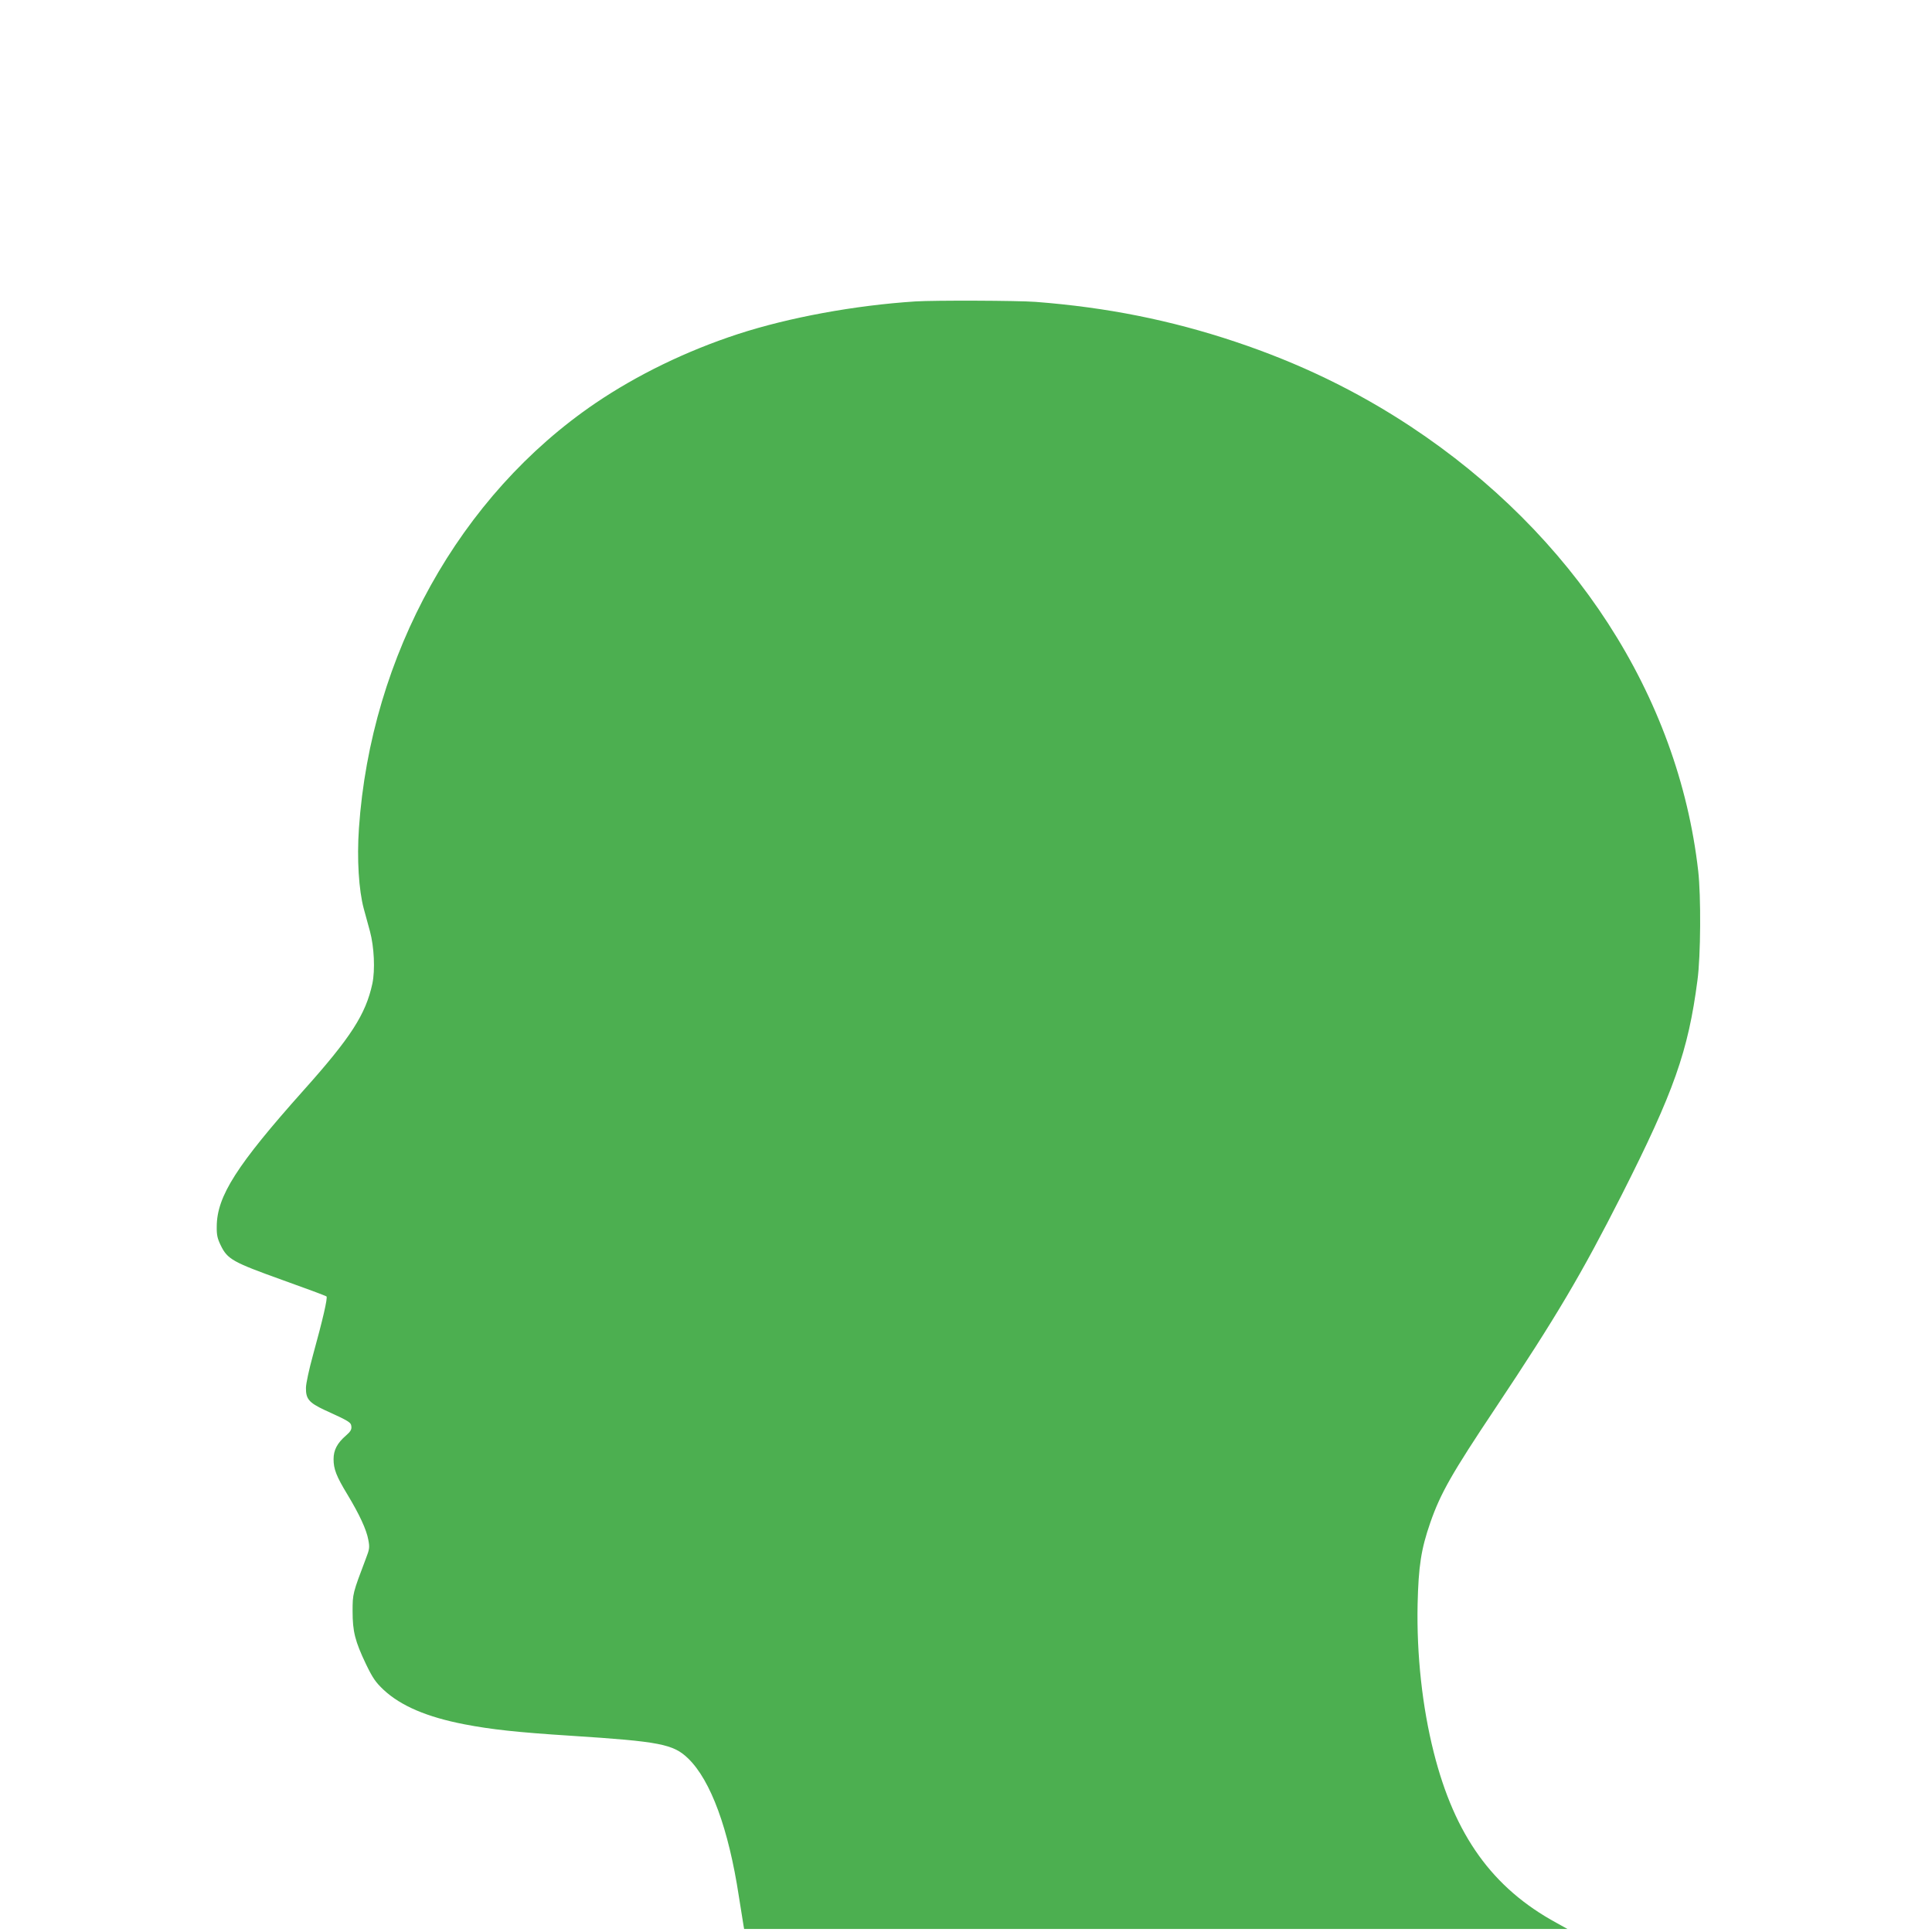 <?xml version="1.0" standalone="no"?>
<!DOCTYPE svg PUBLIC "-//W3C//DTD SVG 20010904//EN"
 "http://www.w3.org/TR/2001/REC-SVG-20010904/DTD/svg10.dtd">
<svg version="1.0" xmlns="http://www.w3.org/2000/svg"
 width="1280pt" height="1280pt" viewBox="0 0 1280 1280"
 preserveAspectRatio="xMidYMid meet">
<g transform="translate(0,1280) scale(0.1,-0.1)"
fill="#4caf50" stroke="none">
<path d="M6065 10803 c-402 -26 -837 -106 -1175 -216 -343 -112 -669 -271
-945 -458 -899 -611 -1488 -1669 -1567 -2817 -14 -203 -1 -409 32 -532 11 -41
30 -109 41 -150 28 -104 35 -256 16 -347 -44 -203 -142 -356 -457 -708 -441
-494 -573 -700 -574 -900 -1 -57 4 -80 27 -127 44 -91 81 -111 407 -228 157
-56 288 -105 293 -109 9 -9 -24 -152 -90 -391 -25 -91 -46 -187 -46 -215 -1
-73 20 -98 122 -146 167 -76 176 -82 179 -110 2 -20 -6 -34 -35 -59 -59 -51
-83 -97 -83 -157 0 -66 18 -113 92 -235 79 -131 126 -232 138 -299 10 -51 8
-63 -16 -125 -87 -230 -88 -232 -88 -349 0 -134 16 -198 89 -351 45 -93 64
-120 117 -170 114 -106 287 -180 535 -228 177 -34 347 -53 708 -76 588 -38
676 -55 775 -151 149 -145 267 -466 335 -912 15 -94 29 -182 31 -194 l4 -23
2728 0 2727 0 -72 40 c-425 231 -675 579 -814 1130 -76 301 -114 646 -107 982
6 252 23 364 84 540 68 195 142 325 431 758 406 609 571 889 838 1415 345 682
440 951 501 1420 22 162 24 559 5 725 -132 1160 -824 2230 -1906 2945 -358
236 -736 419 -1161 561 -428 143 -853 228 -1323 264 -121 9 -669 11 -796 3z"/>
</g>
</svg>
